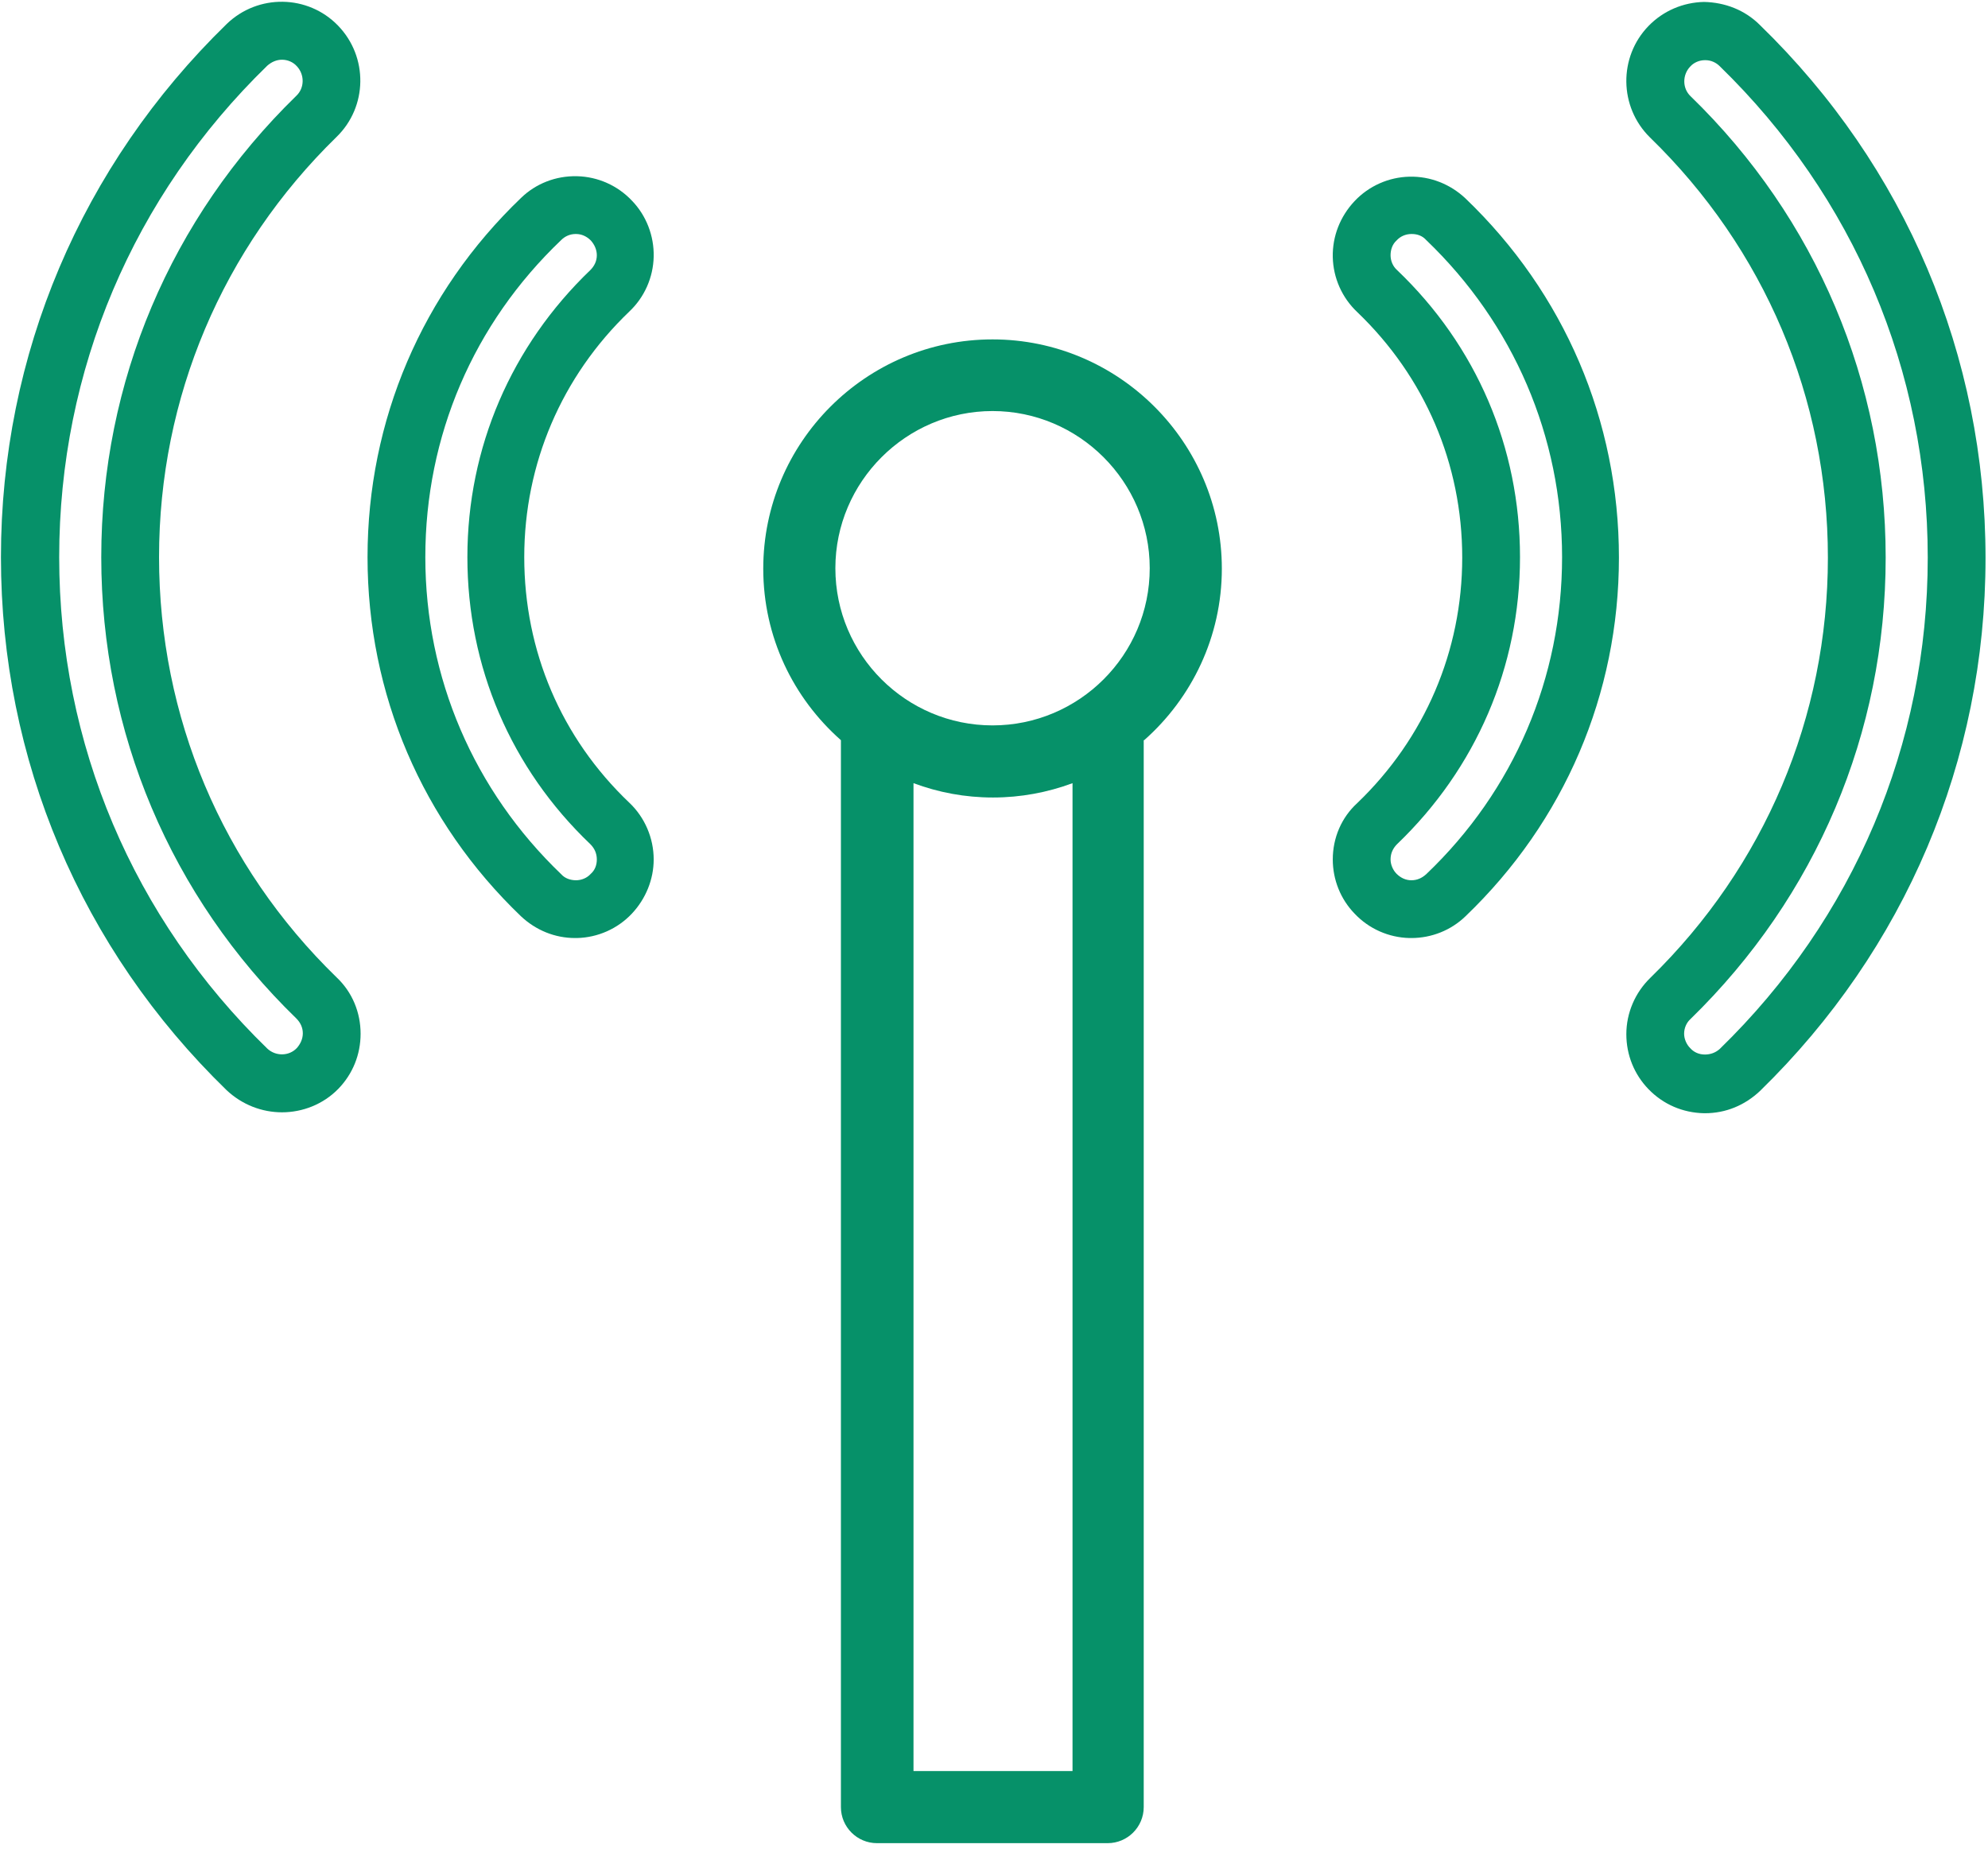 <svg width="219" height="204" viewBox="0 0 219 204" fill="none" xmlns="http://www.w3.org/2000/svg">
<path d="M126.044 81.54C131.289 76.906 134.599 70.133 134.599 62.647C134.599 48.745 123.243 37.389 109.34 37.389C95.386 37.389 84.081 48.745 84.081 62.647C84.081 70.184 87.391 76.906 92.636 81.54V199.075C92.636 201.264 94.419 203.047 96.609 203.047H122.02C124.21 203.047 125.993 201.264 125.993 199.075V81.54H126.044ZM100.632 195.103V86.276C103.382 87.295 106.285 87.855 109.391 87.855C112.447 87.855 115.4 87.295 118.15 86.276V195.103H100.632ZM109.34 45.282C118.863 45.282 126.655 53.073 126.655 62.596C126.655 72.17 118.863 79.911 109.34 79.911C99.817 79.911 92.025 72.17 92.025 62.596C92.025 53.073 99.817 45.282 109.34 45.282Z" fill="#069169"/>
<path d="M187.714 0.213C185.423 0.264 183.233 1.181 181.603 2.861C178.293 6.273 178.344 11.773 181.756 15.134C194.385 27.407 201.362 43.855 201.362 61.425C201.362 78.993 194.386 95.442 181.807 107.715C180.126 109.345 179.159 111.585 179.159 113.928C179.159 116.219 180.025 118.358 181.603 119.988C183.233 121.668 185.372 122.585 187.714 122.636C187.765 122.636 187.816 122.636 187.816 122.636C190.108 122.636 192.196 121.77 193.876 120.191C209.867 104.609 218.728 83.78 218.728 61.475C218.728 39.17 209.918 18.342 193.876 2.759C192.196 1.079 190.006 0.264 187.714 0.213ZM187.816 116.169C187.154 116.169 186.594 115.914 186.186 115.456C185.779 115.048 185.524 114.437 185.524 113.877C185.524 113.266 185.779 112.655 186.237 112.247C200.089 98.752 207.728 80.725 207.728 61.425C207.728 42.124 200.089 24.046 186.237 10.602C185.321 9.736 185.321 8.259 186.186 7.342C186.594 6.884 187.205 6.629 187.816 6.629C187.816 6.629 187.816 6.629 187.867 6.629C188.478 6.629 189.038 6.884 189.446 7.292C204.214 21.652 212.362 40.851 212.362 61.425C212.362 81.998 204.214 101.197 189.446 115.557C188.987 115.965 188.427 116.169 187.816 116.169Z" fill="#069169"/>
<path d="M146.82 94.679C146.82 96.92 147.686 99.058 149.214 100.637C150.793 102.318 152.982 103.285 155.274 103.336C155.325 103.336 155.427 103.336 155.478 103.336C157.719 103.336 159.858 102.47 161.436 100.943C172.334 90.503 178.343 76.448 178.343 61.425C178.343 46.351 172.334 32.296 161.436 21.857C159.756 20.278 157.566 19.412 155.274 19.463C152.982 19.514 150.793 20.482 149.214 22.162C147.635 23.843 146.77 26.032 146.82 28.324C146.871 30.616 147.839 32.806 149.52 34.384C156.955 41.514 161.08 51.087 161.08 61.425C161.08 71.712 156.955 81.337 149.52 88.466C147.788 90.045 146.82 92.285 146.82 94.679ZM153.899 92.998C162.607 84.647 167.445 73.443 167.445 61.374C167.445 49.305 162.658 38.102 153.899 29.75C153.441 29.343 153.186 28.731 153.186 28.12C153.186 27.509 153.39 26.898 153.848 26.491C154.256 26.032 154.867 25.778 155.478 25.778H155.529C156.14 25.778 156.7 25.982 157.108 26.44C166.732 35.657 172.08 48.083 172.08 61.374C172.08 74.665 166.783 87.091 157.108 96.309C156.649 96.716 156.14 96.971 155.478 96.971C154.867 96.971 154.307 96.716 153.848 96.258C153.441 95.85 153.186 95.239 153.186 94.679C153.186 94.017 153.441 93.457 153.899 92.998Z" fill="#069169"/>
<path d="M31.067 122.535C33.308 122.535 35.6 121.669 37.28 119.937C38.859 118.308 39.724 116.169 39.724 113.877C39.724 111.535 38.808 109.294 37.076 107.664C24.447 95.392 17.521 78.943 17.521 61.374C17.521 43.805 24.498 27.356 37.076 15.083C40.489 11.773 40.59 6.273 37.229 2.811C33.919 -0.601 28.419 -0.703 24.956 2.658C8.966 18.241 0.104 39.069 0.104 61.374C0.104 83.679 8.915 104.507 24.956 120.09C26.688 121.72 28.878 122.535 31.067 122.535ZM31.067 6.579C31.678 6.579 32.289 6.834 32.697 7.292C33.563 8.209 33.563 9.685 32.646 10.551C18.794 24.046 11.155 42.074 11.155 61.374C11.155 80.674 18.794 98.753 32.646 112.197C33.104 112.655 33.359 113.215 33.359 113.826C33.359 114.437 33.104 114.998 32.697 115.456C31.831 116.373 30.354 116.373 29.438 115.507C14.669 101.146 6.521 81.948 6.521 61.374C6.521 40.8 14.669 21.602 29.438 7.241C29.896 6.834 30.456 6.579 31.067 6.579Z" fill="#069169"/>
<path d="M57.395 100.943C59.025 102.47 61.113 103.336 63.354 103.336C63.405 103.336 63.507 103.336 63.557 103.336C65.849 103.285 68.039 102.318 69.618 100.637C71.145 99.007 72.011 96.869 72.011 94.679C72.011 92.337 71.043 90.045 69.312 88.415C61.826 81.286 57.752 71.712 57.752 61.374C57.752 51.087 61.877 41.463 69.312 34.333C70.993 32.755 71.96 30.565 72.011 28.273C72.062 25.982 71.196 23.741 69.618 22.111C68.039 20.431 65.849 19.463 63.557 19.412C61.215 19.361 59.025 20.227 57.395 21.806C46.497 32.245 40.488 46.3 40.488 61.374C40.488 76.448 46.497 90.503 57.395 100.943ZM63.405 25.778H63.456C64.067 25.778 64.627 26.032 65.085 26.491C65.493 26.949 65.747 27.509 65.747 28.12C65.747 28.732 65.493 29.292 65.034 29.75C56.326 38.102 51.488 49.305 51.488 61.374C51.488 73.443 56.275 84.647 65.034 92.998C65.493 93.457 65.747 94.017 65.747 94.679C65.747 95.29 65.544 95.85 65.085 96.258C64.678 96.716 64.067 96.971 63.456 96.971C62.844 96.971 62.233 96.767 61.826 96.309C52.201 87.091 46.854 74.665 46.854 61.374C46.854 48.032 52.15 35.657 61.826 26.44C62.233 26.032 62.794 25.778 63.405 25.778Z" fill="#069169"/>
</svg>
